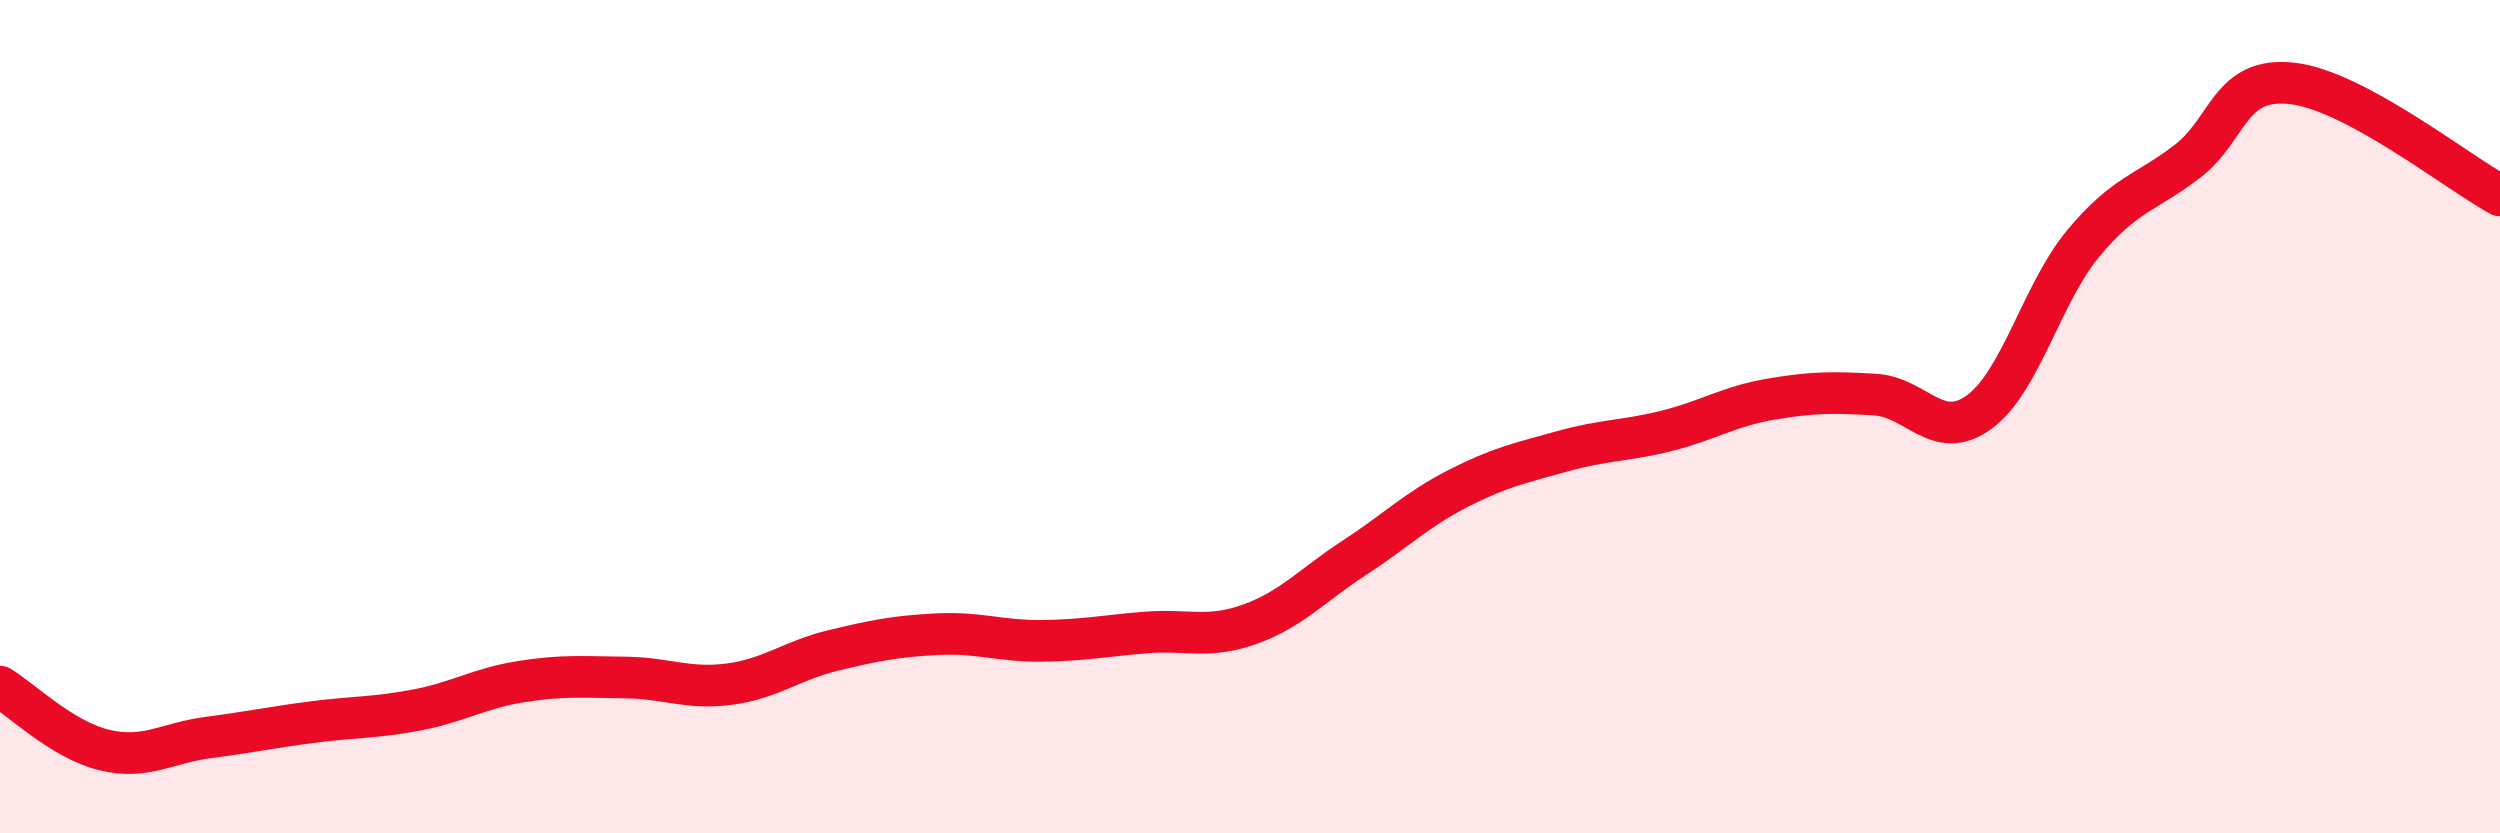 
    <svg width="60" height="20" viewBox="0 0 60 20" xmlns="http://www.w3.org/2000/svg">
      <path
        d="M 0,16.48 C 0.5,16.78 1.5,17.76 2.5,18 C 3.5,18.24 4,17.83 5,17.7 C 6,17.57 6.5,17.46 7.5,17.33 C 8.5,17.2 9,17.23 10,17.04 C 11,16.85 11.5,16.52 12.5,16.36 C 13.5,16.2 14,16.25 15,16.26 C 16,16.27 16.5,16.55 17.5,16.42 C 18.5,16.29 19,15.85 20,15.61 C 21,15.37 21.5,15.27 22.5,15.22 C 23.5,15.17 24,15.39 25,15.38 C 26,15.37 26.5,15.26 27.5,15.18 C 28.5,15.1 29,15.34 30,14.98 C 31,14.62 31.5,14.04 32.5,13.39 C 33.5,12.74 34,12.23 35,11.72 C 36,11.21 36.5,11.11 37.5,10.83 C 38.5,10.55 39,10.59 40,10.34 C 41,10.09 41.5,9.75 42.5,9.58 C 43.5,9.41 44,9.41 45,9.47 C 46,9.53 46.5,10.62 47.5,9.89 C 48.5,9.16 49,7.04 50,5.84 C 51,4.64 51.5,4.64 52.5,3.87 C 53.5,3.1 53.5,1.84 55,2 C 56.5,2.16 59,4.15 60,4.69L60 20L0 20Z"
        fill="#EB0A25"
        opacity="0.1"
        stroke-linecap="round"
        stroke-linejoin="round"
      />
      <path
        d="M 0,16.48 C 0.5,16.78 1.5,17.76 2.5,18 C 3.5,18.24 4,17.83 5,17.7 C 6,17.57 6.5,17.46 7.5,17.33 C 8.5,17.2 9,17.23 10,17.04 C 11,16.85 11.5,16.52 12.5,16.36 C 13.5,16.2 14,16.25 15,16.26 C 16,16.27 16.5,16.55 17.5,16.42 C 18.5,16.29 19,15.85 20,15.61 C 21,15.37 21.5,15.27 22.5,15.22 C 23.5,15.17 24,15.39 25,15.38 C 26,15.37 26.5,15.26 27.5,15.18 C 28.5,15.1 29,15.34 30,14.98 C 31,14.62 31.5,14.04 32.5,13.39 C 33.5,12.74 34,12.23 35,11.72 C 36,11.21 36.5,11.11 37.5,10.83 C 38.5,10.55 39,10.59 40,10.34 C 41,10.09 41.5,9.75 42.5,9.58 C 43.5,9.41 44,9.41 45,9.47 C 46,9.53 46.5,10.62 47.5,9.89 C 48.5,9.16 49,7.04 50,5.84 C 51,4.64 51.5,4.64 52.5,3.87 C 53.5,3.1 53.5,1.84 55,2 C 56.5,2.16 59,4.15 60,4.69"
        stroke="#EB0A25"
        stroke-width="1"
        fill="none"
        stroke-linecap="round"
        stroke-linejoin="round"
      />
    </svg>
  